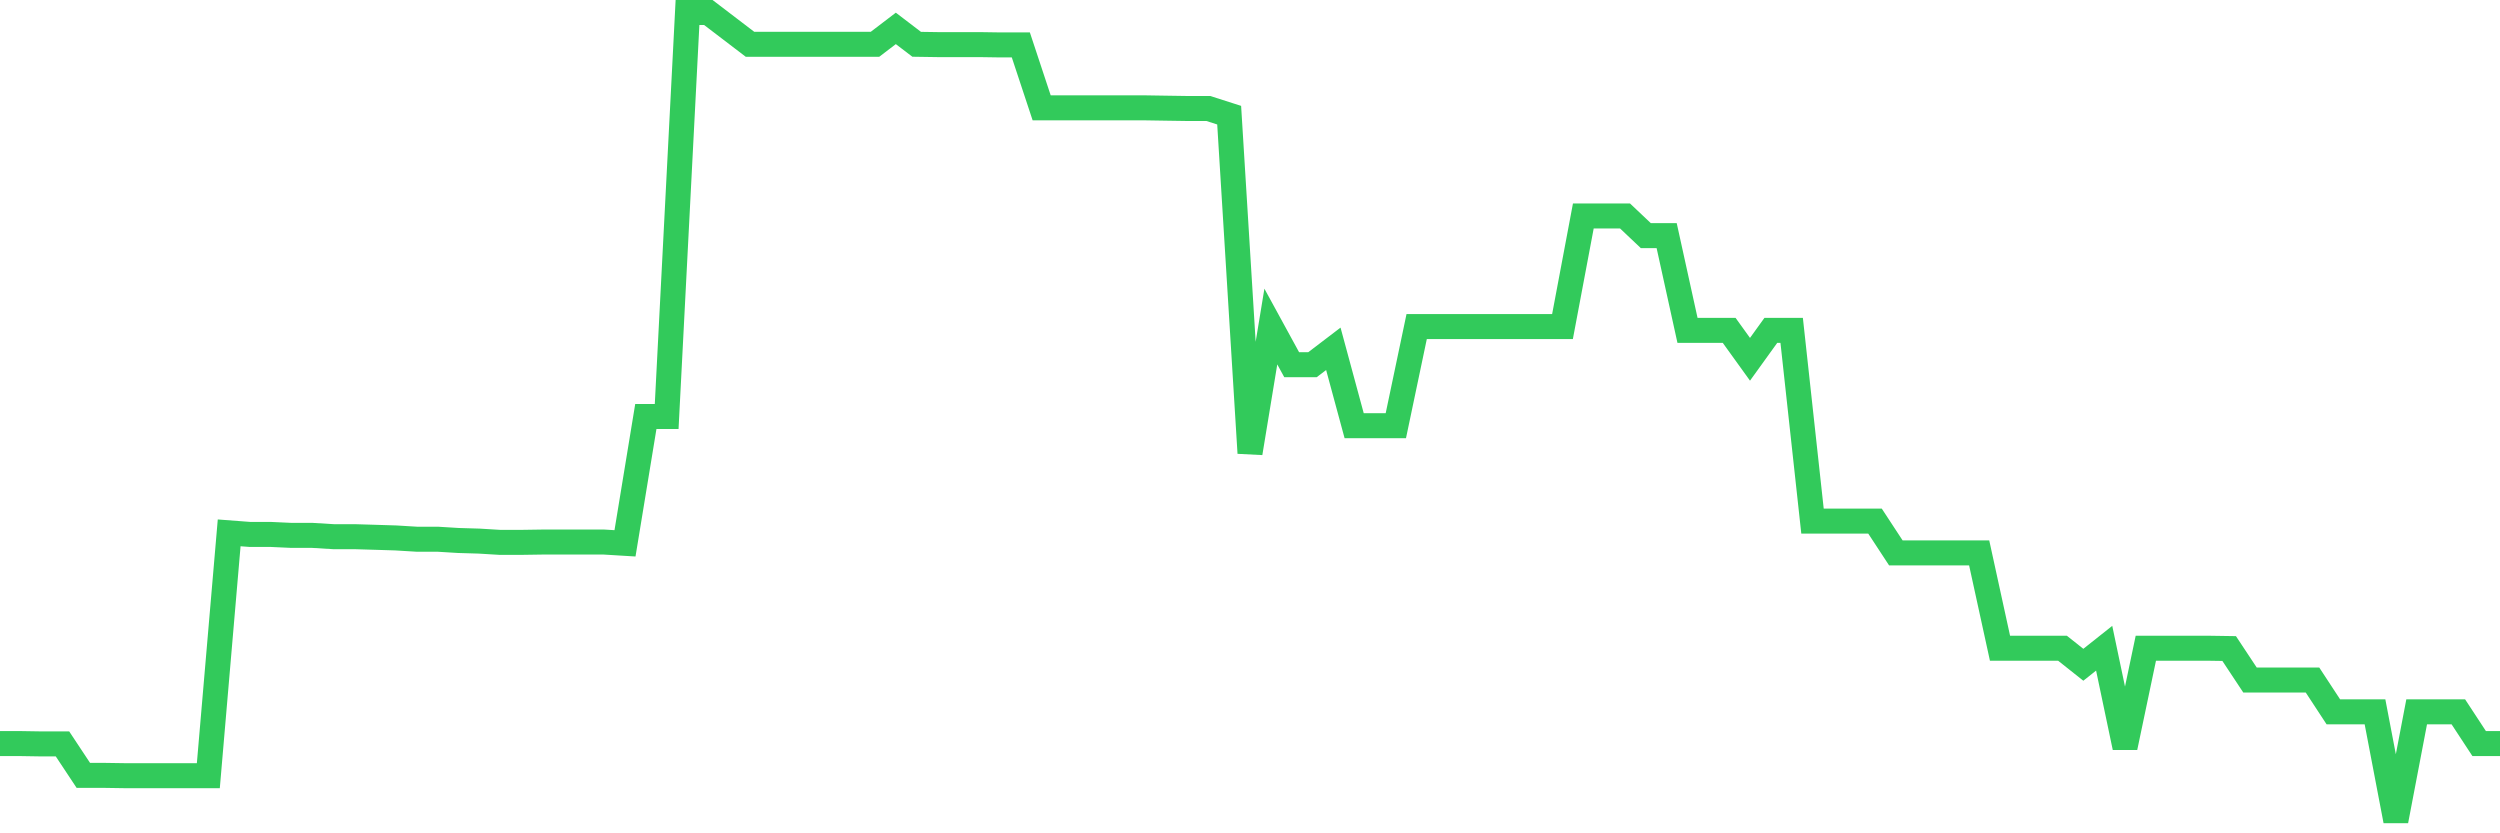 <svg
  xmlns="http://www.w3.org/2000/svg"
  xmlns:xlink="http://www.w3.org/1999/xlink"
  width="120"
  height="40"
  viewBox="0 0 120 40"
  preserveAspectRatio="none"
>
  <polyline
    points="0,35.692 1,35.692 2,35.708 3,35.708 4,37.218 5,37.218 6,37.233 7,37.233 8,37.233 9,37.233 10,37.233 11,25.577 12,25.653 13,25.653 14,25.699 15,25.699 16,25.76 17,25.76 18,25.79 19,25.821 20,25.882 21,25.882 22,25.943 23,25.973 24,26.034 25,26.034 26,26.019 27,26.019 28,26.019 29,26.019 30,26.08 31,19.992 32,19.992 33,0.6 34,0.6 35,1.363 36,2.126 37,2.126 38,2.126 39,2.126 40,2.126 41,2.126 42,2.126 43,1.363 44,2.126 45,2.141 46,2.141 47,2.141 48,2.156 49,2.156 50,5.177 51,5.177 52,5.177 53,5.177 54,5.177 55,5.177 56,5.193 57,5.208 58,5.208 59,5.528 60,21.747 61,15.674 62,17.505 63,17.505 64,16.743 65,20.435 66,20.435 67,20.435 68,15.674 69,15.674 70,15.674 71,15.674 72,15.674 73,15.674 74,15.674 75,15.674 76,10.365 77,10.365 78,10.365 79,11.311 80,11.311 81,15.858 82,15.858 83,15.858 84,17.246 85,15.858 86,15.858 87,25.012 88,25.012 89,25.012 90,25.012 91,26.538 92,26.538 93,26.538 94,26.538 95,26.538 96,31.115 97,31.115 98,31.115 99,31.115 100,31.909 101,31.115 102,35.876 103,31.115 104,31.115 105,31.115 106,31.115 107,31.13 108,32.641 109,32.641 110,32.641 111,32.641 112,34.167 113,34.167 114,34.167 115,39.4 116,34.167 117,34.167 118,34.167 119,35.692 120,35.692"
    fill="none"
    stroke="#32ca5b"
    stroke-width="1.2"
  >
  </polyline>
</svg>